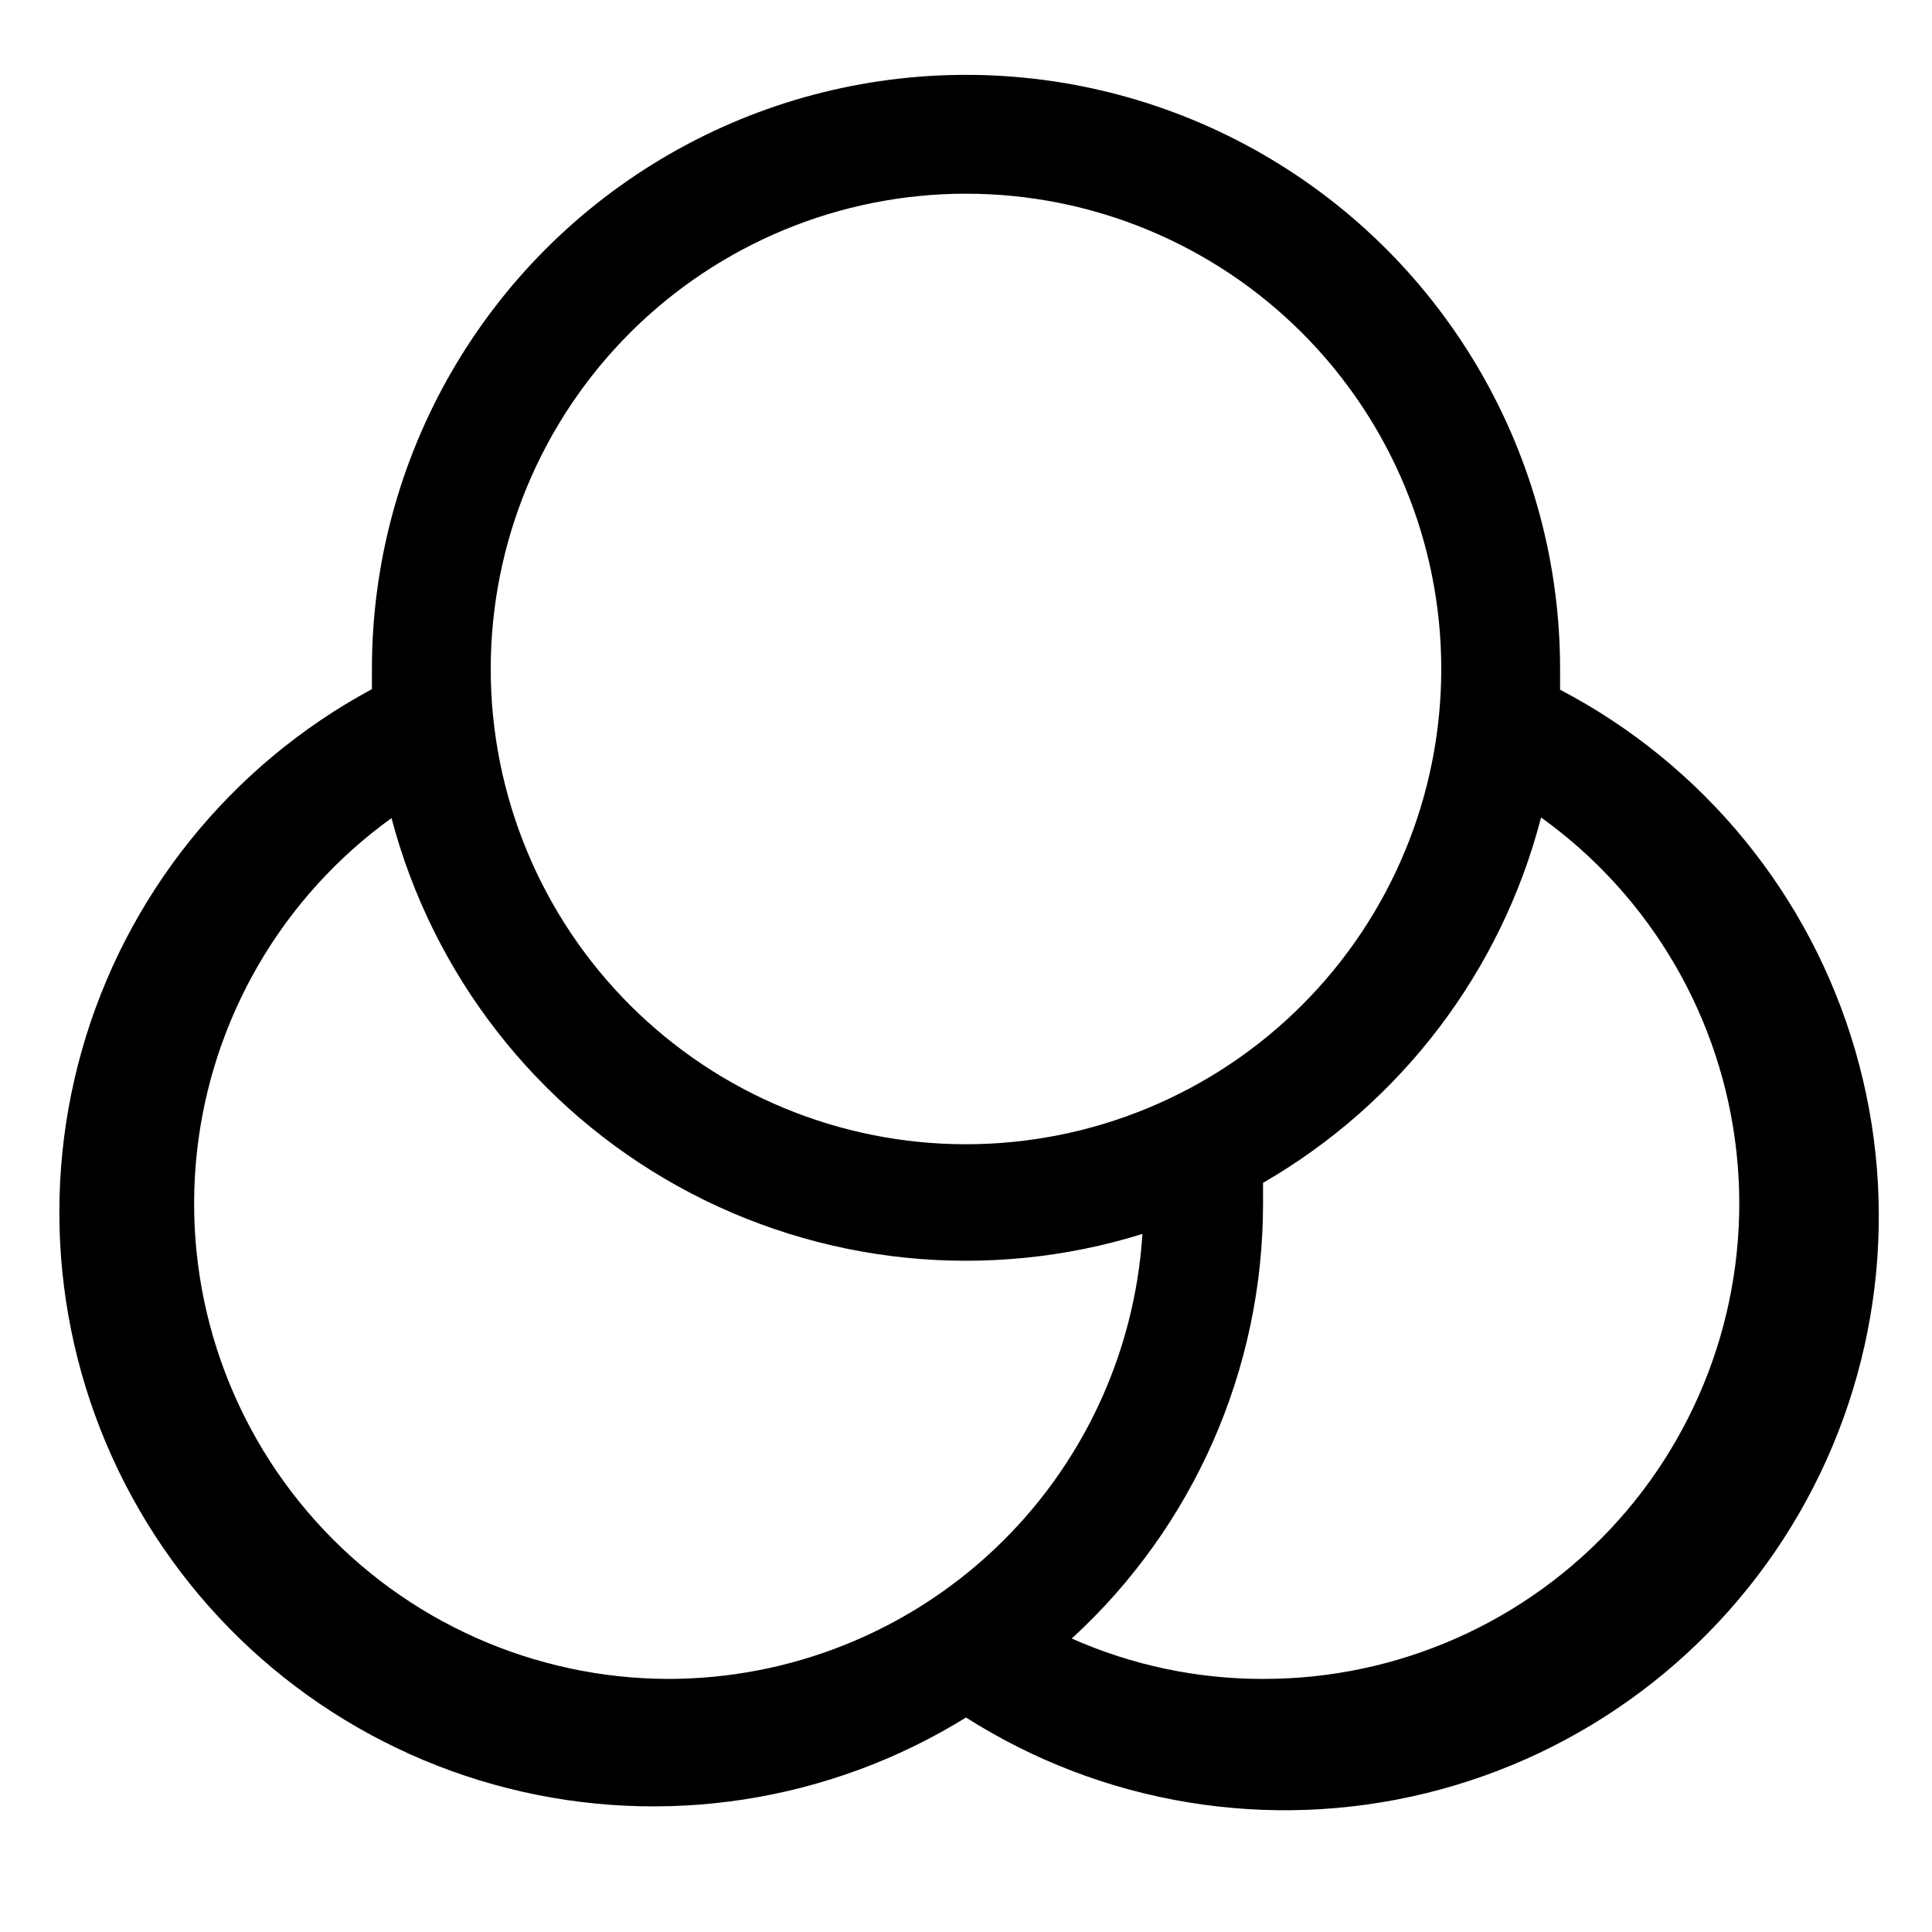 <?xml version="1.0" encoding="UTF-8"?>
<!-- Uploaded to: ICON Repo, www.iconrepo.com, Generator: ICON Repo Mixer Tools -->
<svg fill="#000000" width="800px" height="800px" version="1.1" viewBox="144 144 512 512" xmlns="http://www.w3.org/2000/svg">
 <path d="m557.44 326.79v-5.512c0-56.246-30.008-108.22-78.719-136.35-48.711-28.121-108.73-28.121-157.44 0-48.711 28.125-78.719 80.102-78.719 136.35v5.352 0.004c-37.496 20.176-65.219 54.68-76.848 95.641-11.629 40.961-6.172 84.887 15.129 121.75 21.301 36.871 56.625 63.539 97.918 73.926 41.293 10.391 85.031 3.609 121.24-18.793 36.207 23.02 80.242 30.262 121.92 20.055 41.676-10.207 77.379-36.984 98.852-74.129 21.473-37.148 26.852-81.449 14.898-122.66-11.957-41.211-40.211-75.754-78.23-95.641zm-157.44-131.46c33.402 0 65.441 13.273 89.059 36.891 23.621 23.621 36.891 55.66 36.891 89.062 0 33.406-13.27 65.441-36.891 89.062-23.617 23.621-55.656 36.891-89.059 36.891-33.406 0-65.441-13.27-89.062-36.891s-36.891-55.656-36.891-89.062c0-33.402 13.27-65.441 36.891-89.062 23.621-23.617 55.656-36.891 89.062-36.891zm-78.723 393.6c-35.738-0.031-69.777-15.246-93.641-41.852-23.863-26.602-35.301-62.09-31.465-97.621 3.84-35.531 22.59-67.762 51.582-88.656 10.945 41.535 38.391 76.793 75.965 97.602 37.578 20.812 82.023 25.363 123.04 12.605-2.039 31.914-16.137 61.855-39.441 83.754-23.301 21.898-54.062 34.113-86.039 34.168zm157.44 0c-17.461 0.023-34.734-3.625-50.695-10.703 32.32-29.602 50.715-71.422 50.695-115.25v-5.512c36.543-21.098 63.09-55.98 73.684-96.828 29.098 20.879 47.93 53.156 51.793 88.762 3.859 35.602-7.617 71.168-31.566 97.797-23.945 26.629-58.098 41.805-93.91 41.73z"/>
</svg>